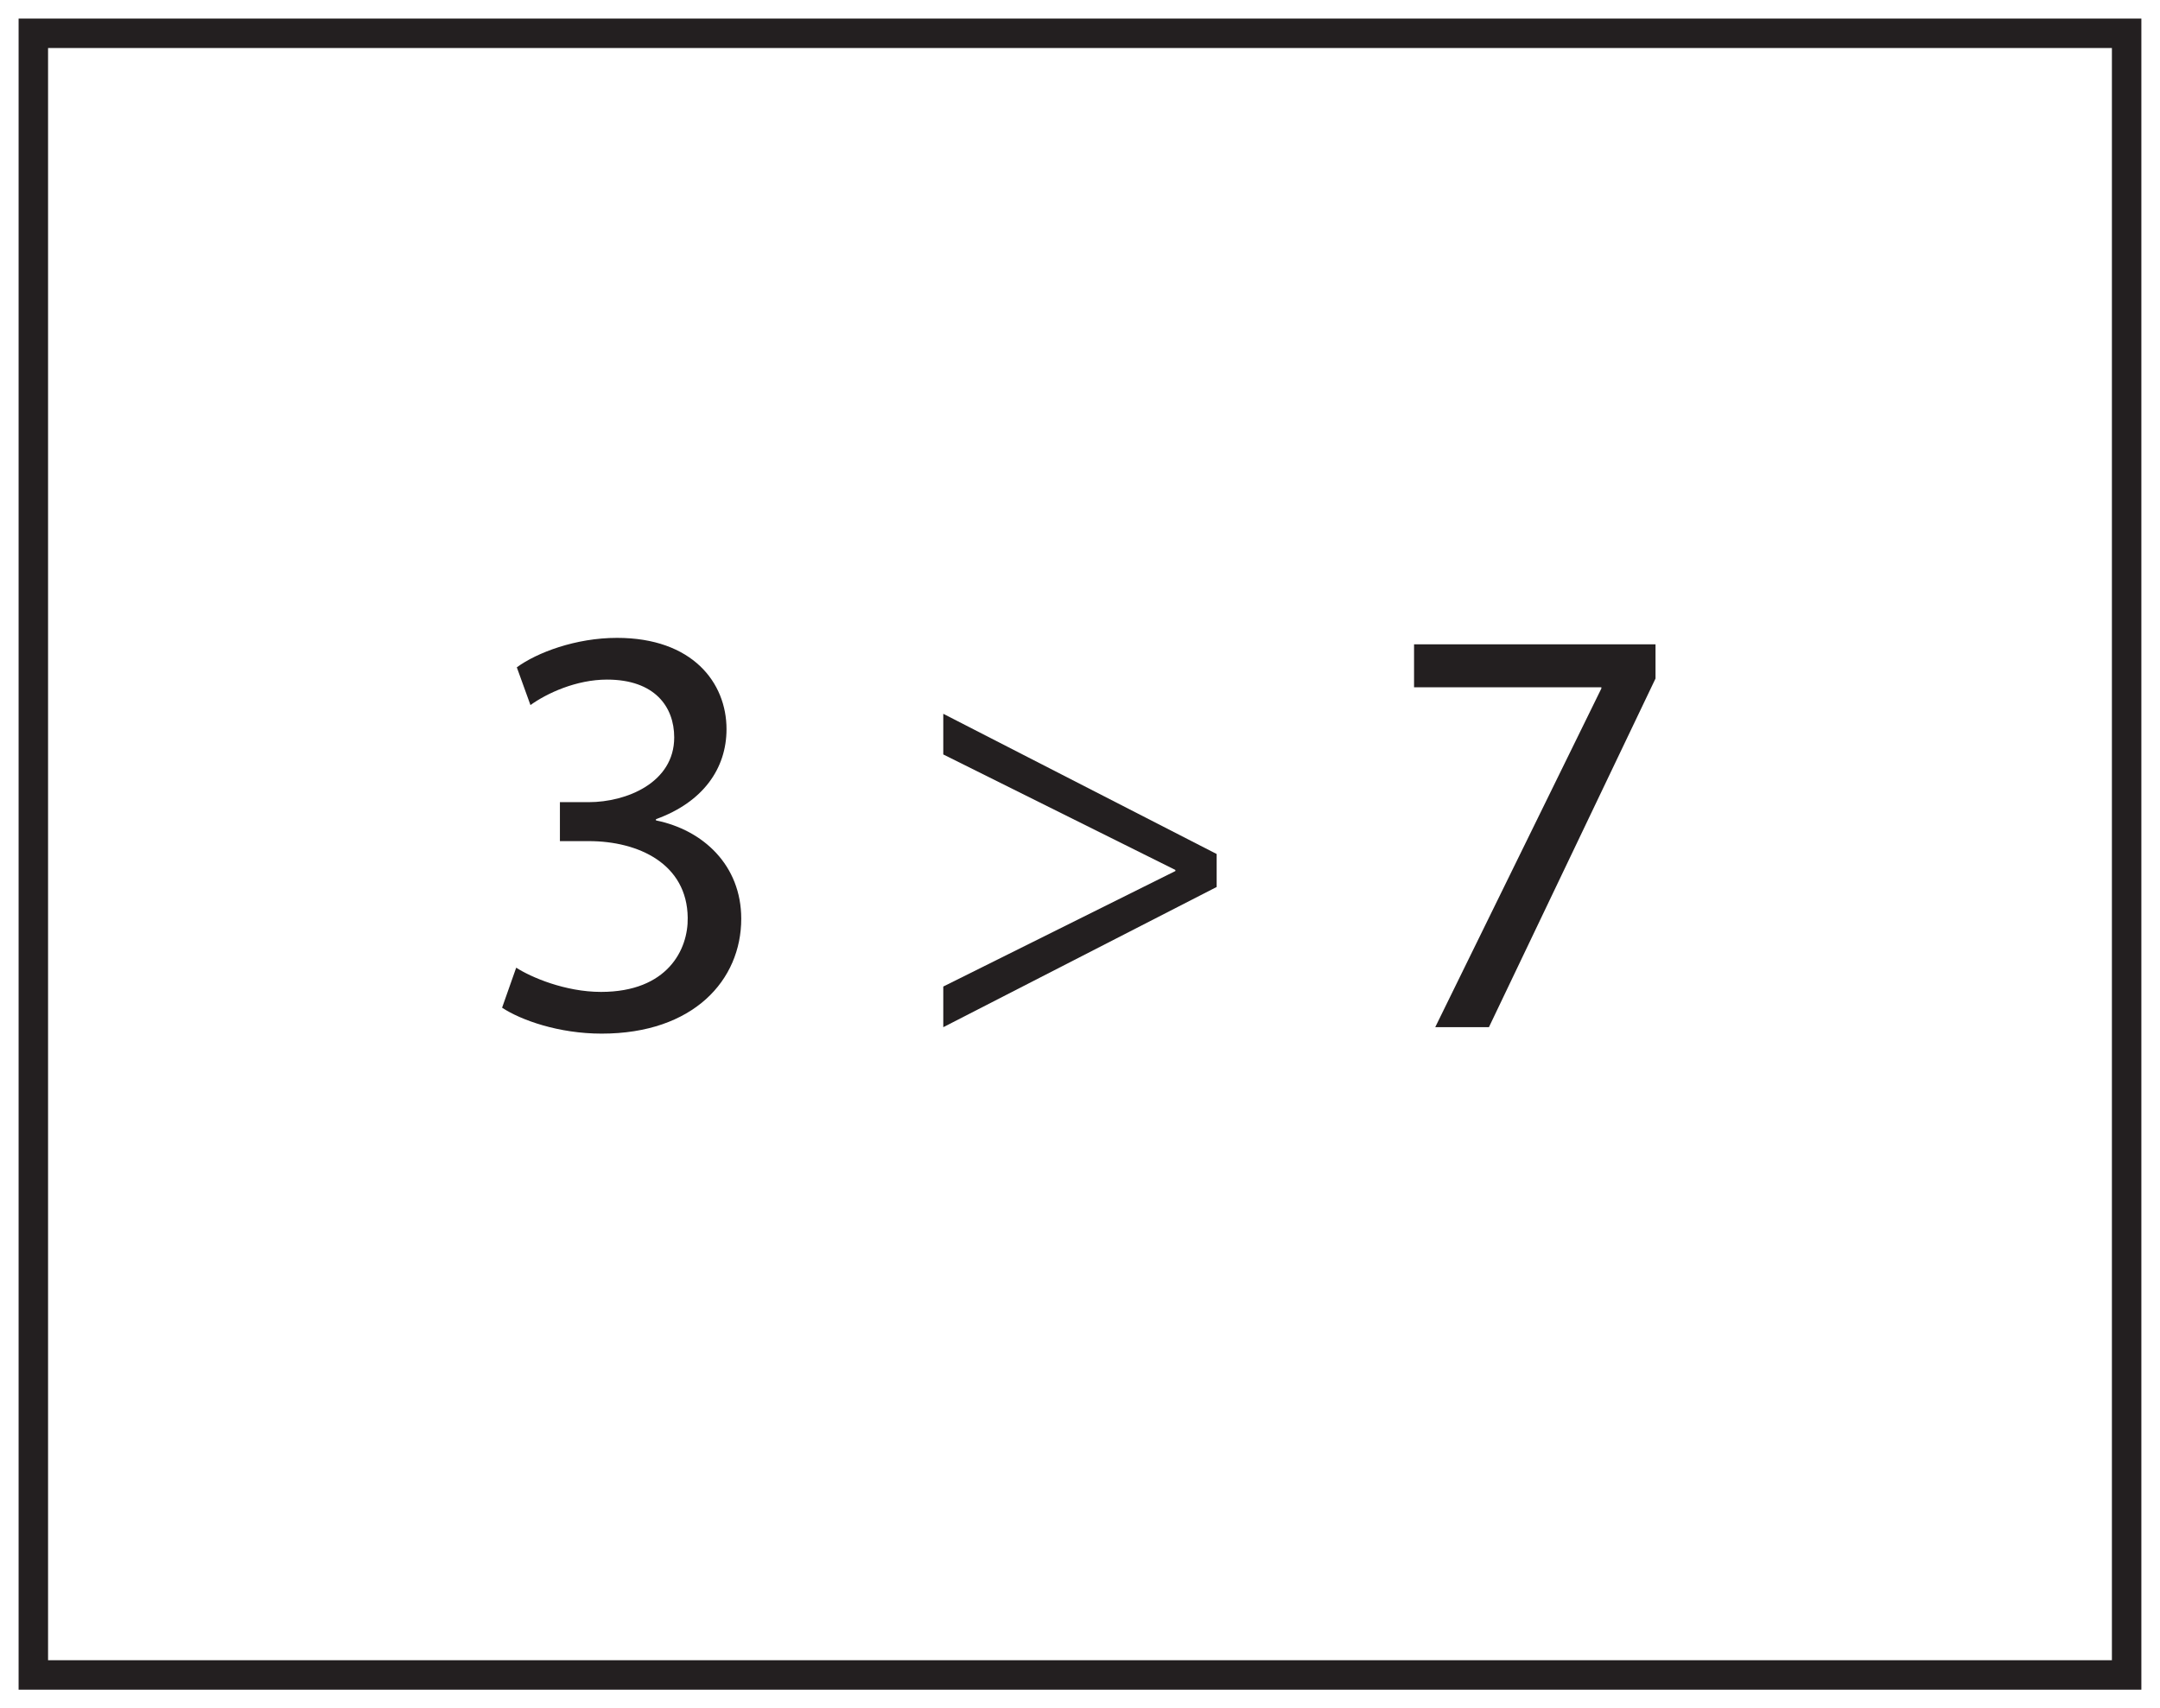 <?xml version="1.0" encoding="UTF-8"?>
<svg xmlns="http://www.w3.org/2000/svg" xmlns:xlink="http://www.w3.org/1999/xlink" width="220pt" height="174pt" viewBox="0 0 220 174" version="1.1">
<defs>
<g>
<symbol overflow="visible" id="glyph0-0">
<path style="stroke:none;" d="M 0 0 L 30 0 L 30 -42 L 0 -42 Z M 15 -23.703 L 4.797 -39 L 25.203 -39 Z M 16.797 -21 L 27 -36.297 L 27 -5.703 Z M 4.797 -3 L 15 -18.297 L 25.203 -3 Z M 3 -36.297 L 13.203 -21 L 3 -5.703 Z M 3 -36.297 "/>
</symbol>
<symbol overflow="visible" id="glyph0-1">
<path style="stroke:none;" d="M 2.516 -1.984 C 4.438 -0.719 8.281 0.656 12.656 0.656 C 22.016 0.656 26.875 -4.797 26.875 -11.047 C 26.875 -16.5 22.984 -20.094 18.188 -21.062 L 18.188 -21.188 C 22.984 -22.922 25.375 -26.344 25.375 -30.359 C 25.375 -35.094 21.906 -39.656 14.219 -39.656 C 10.016 -39.656 6.062 -38.156 4.016 -36.656 L 5.406 -32.812 C 7.078 -34.016 10.078 -35.406 13.203 -35.406 C 18.062 -35.406 20.047 -32.641 20.047 -29.516 C 20.047 -24.906 15.188 -22.922 11.344 -22.922 L 8.406 -22.922 L 8.406 -18.953 L 11.344 -18.953 C 16.438 -18.953 21.359 -16.625 21.422 -11.156 C 21.484 -7.922 19.375 -3.594 12.594 -3.594 C 8.938 -3.594 5.453 -5.094 3.953 -6.062 Z M 2.516 -1.984 "/>
</symbol>
<symbol overflow="visible" id="glyph0-2">
<path style="stroke:none;" d=""/>
</symbol>
<symbol overflow="visible" id="glyph0-3">
<path style="stroke:none;" d="M 31.797 -17.641 L 3.953 -31.922 L 3.953 -27.781 L 27.594 -16.016 L 27.594 -15.906 L 3.953 -4.141 L 3.953 0 L 31.797 -14.281 Z M 31.797 -17.641 "/>
</symbol>
<symbol overflow="visible" id="glyph0-4">
<path style="stroke:none;" d="M 3.422 -39 L 3.422 -34.625 L 22.5 -34.625 L 22.5 -34.5 L 5.578 0 L 11.047 0 L 28.016 -35.516 L 28.016 -39 Z M 3.422 -39 "/>
</symbol>
</g>
</defs>
<g id="surface1">
<rect x="0" y="0" width="220" height="174" style="fill:rgb(100%,100%,100%);fill-opacity:1;stroke:none;"/>
<path style=" stroke:none;fill-rule:nonzero;fill:rgb(100%,100%,100%);fill-opacity:1;" d="M 3.395 3.391 L 216.602 3.391 L 216.602 170.609 L 3.395 170.609 Z M 3.395 3.391 "/>
<path style=" stroke:none;fill-rule:nonzero;fill:rgb(13.73%,12.16%,12.549%);fill-opacity:1;" d="M 218.102 1.891 L 1.895 1.891 L 1.895 172.109 L 218.102 172.109 Z M 215.102 169.109 L 4.895 169.109 L 4.895 4.891 L 215.102 4.891 Z M 215.102 169.109 "/>
<g style="fill:rgb(13.73%,12.16%,12.549%);fill-opacity:1;">
  <use xlink:href="#glyph0-1" x="48.622" y="104.629"/>
  <use xlink:href="#glyph0-2" x="79.402" y="104.629"/>
  <use xlink:href="#glyph0-3" x="92.122" y="104.629"/>
  <use xlink:href="#glyph0-2" x="127.882" y="104.629"/>
  <use xlink:href="#glyph0-4" x="140.602" y="104.629"/>
</g>
</g>
</svg>
